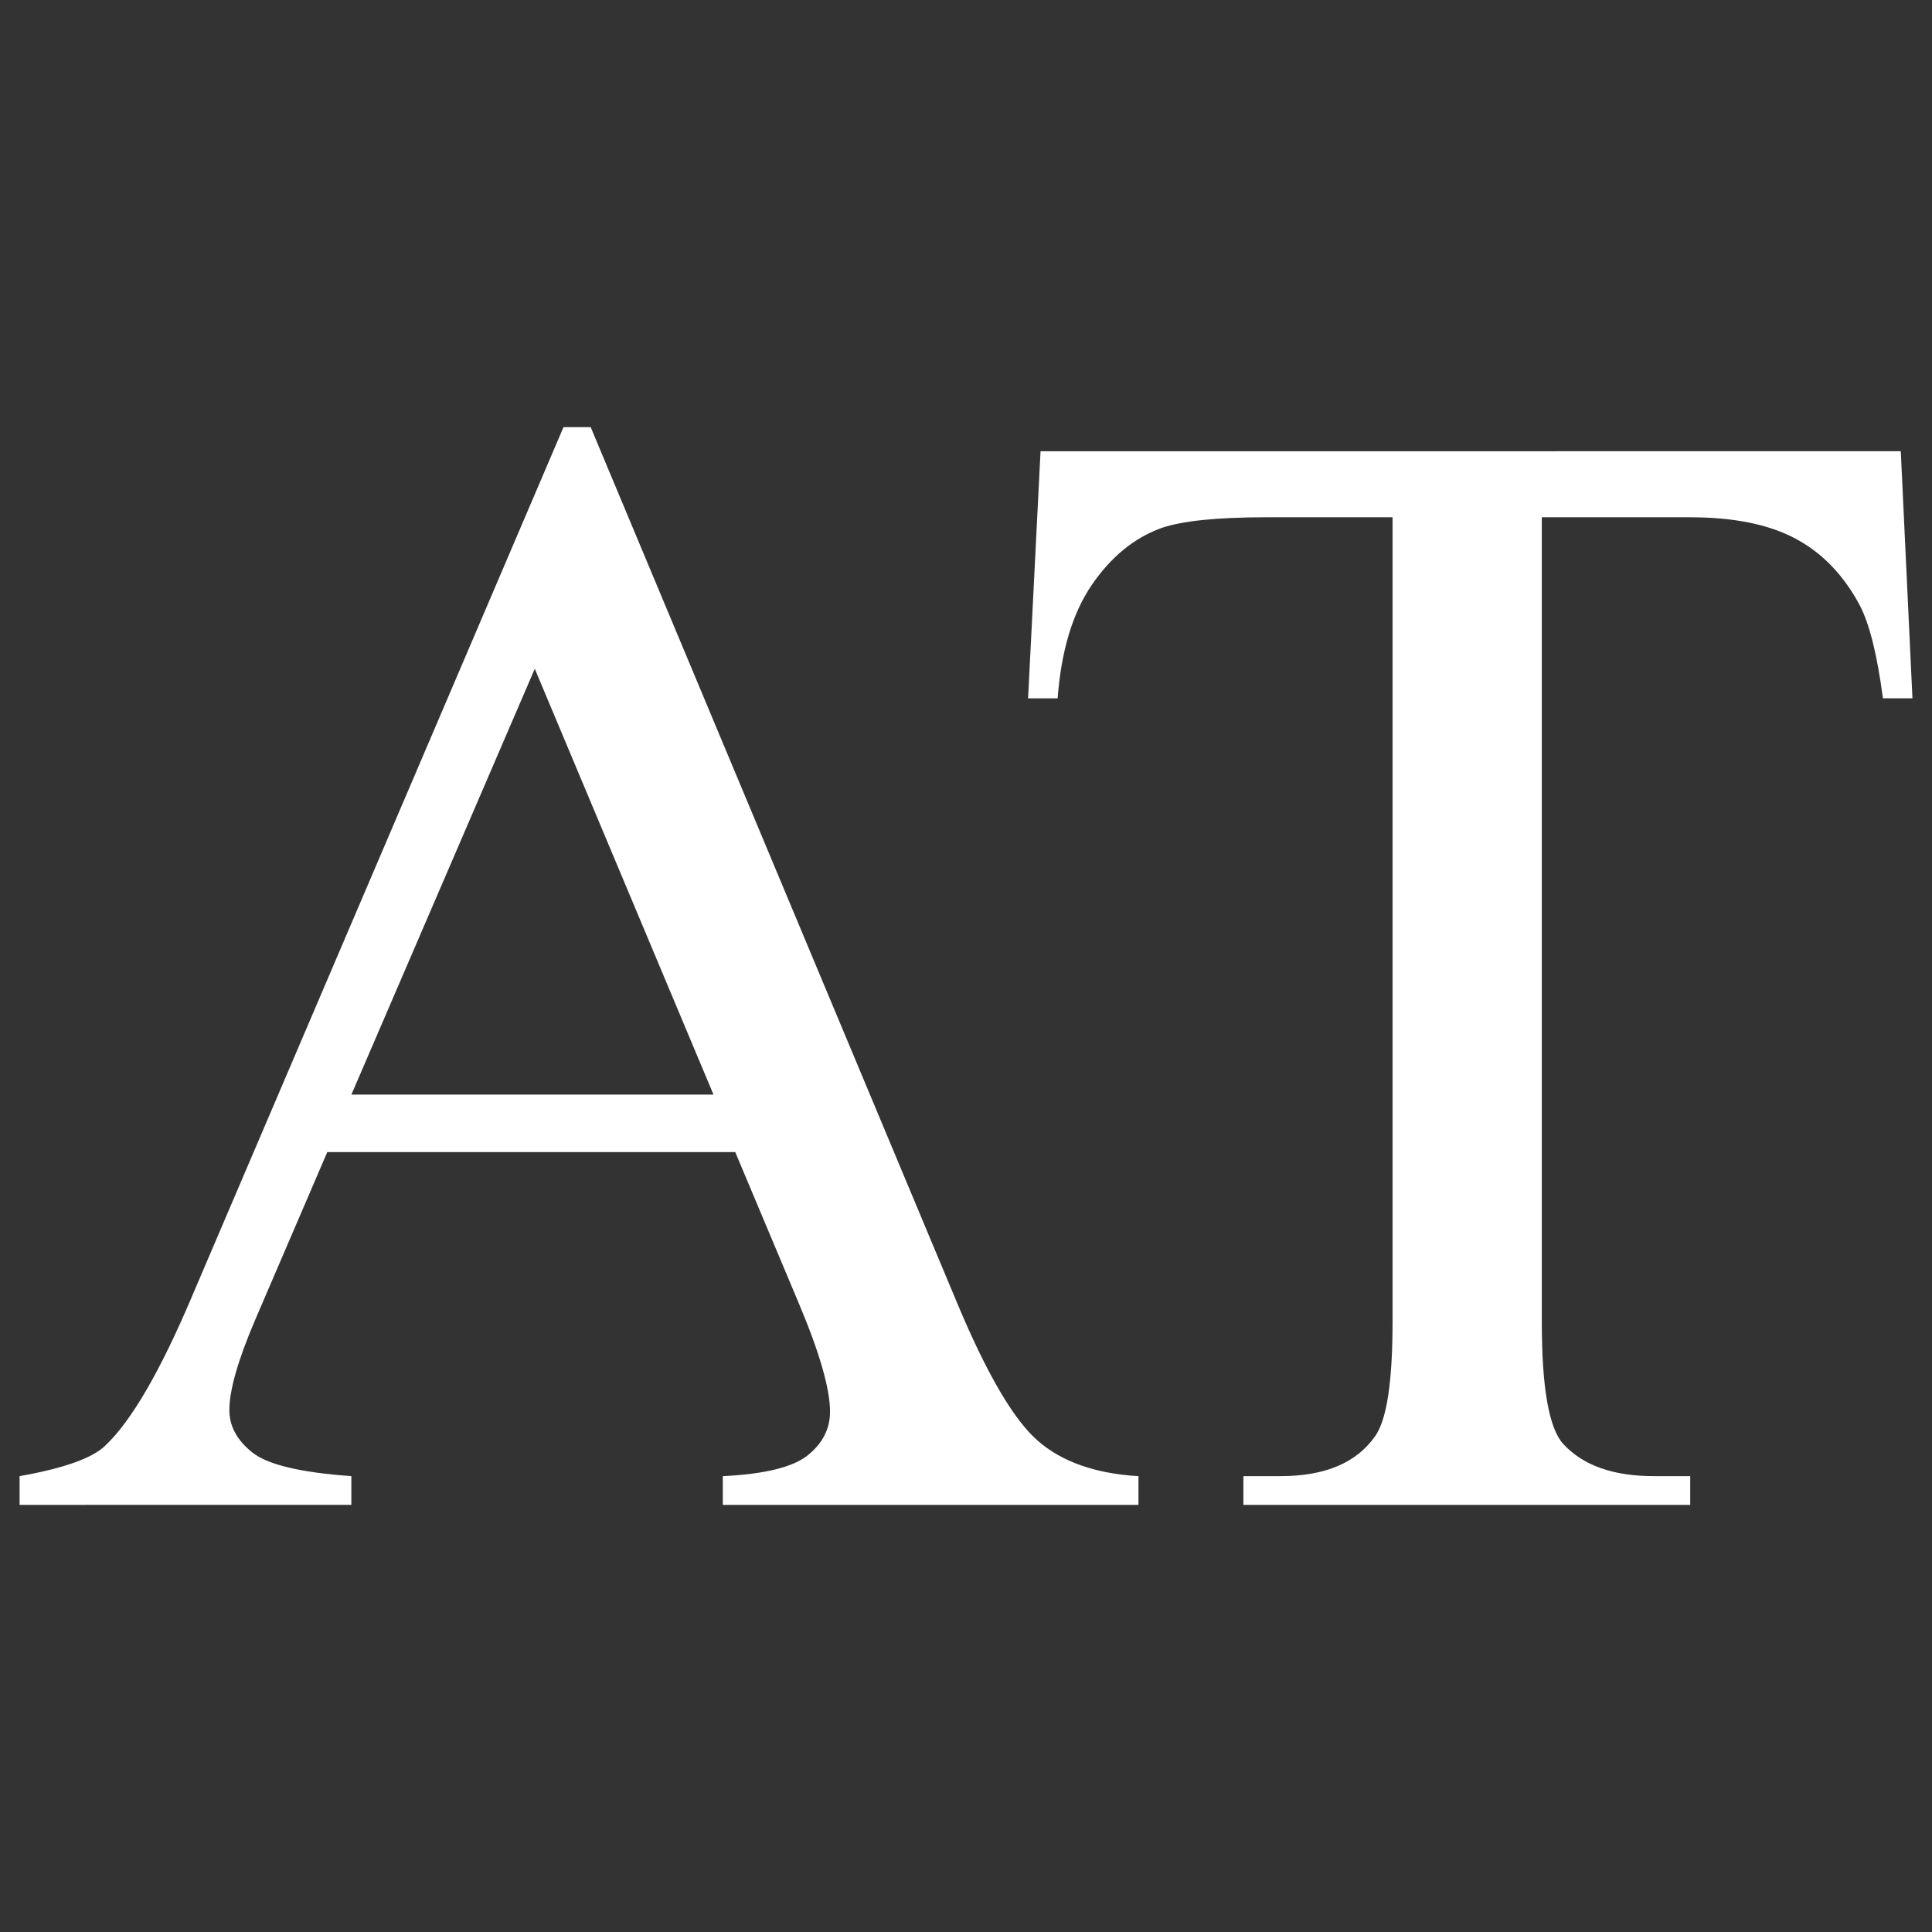 <?xml version="1.0" encoding="utf-8"?>
<!-- Generator: Adobe Illustrator 17.1.0, SVG Export Plug-In . SVG Version: 6.00 Build 0)  -->
<!DOCTYPE svg PUBLIC "-//W3C//DTD SVG 1.1//EN" "http://www.w3.org/Graphics/SVG/1.1/DTD/svg11.dtd">
<svg version="1.1" id="Layer_1" xmlns="http://www.w3.org/2000/svg" xmlns:xlink="http://www.w3.org/1999/xlink" x="0px" y="0px"
	 viewBox="0 0 50 50" enable-background="new 0 0 50 50" xml:space="preserve">
<rect x="0" y="0" width="50" height="50" fill="#333333" stroke="none"/>
<g>
	<path fill="#FFFFFF" d="M19.028,29.816H8.47L6.62,34.12c-0.456,1.06-0.684,1.85-0.684,2.373c0,0.416,0.198,0.781,0.593,1.096
		c0.395,0.316,1.25,0.52,2.564,0.613v0.744H0.507v-0.744c1.139-0.201,1.877-0.463,2.212-0.784c0.684-0.644,1.441-1.951,2.272-3.921
		l9.592-22.442h0.704l9.491,22.684c0.764,1.824,1.458,3.006,2.081,3.549s1.492,0.849,2.604,0.915v0.744H18.706v-0.744
		c1.086-0.053,1.82-0.234,2.202-0.543c0.382-0.308,0.573-0.684,0.573-1.126c0-0.589-0.267-1.521-0.804-2.795L19.028,29.816z
		 M18.465,28.328l-4.625-11.02l-4.746,11.02H18.465z"/>
	<path fill="#FFFFFF" d="M49.192,11.677l0.302,6.395h-0.764c-0.148-1.126-0.349-1.931-0.603-2.413
		c-0.415-0.777-0.968-1.35-1.659-1.719c-0.691-0.369-1.599-0.553-2.725-0.553h-3.841V34.22c0,1.676,0.181,2.722,0.543,3.137
		c0.51,0.563,1.294,0.845,2.353,0.845h0.945v0.744H32.179v-0.744h0.965c1.153,0,1.971-0.348,2.453-1.046
		c0.295-0.428,0.442-1.408,0.442-2.936V13.387h-3.278c-1.274,0-2.179,0.094-2.715,0.282c-0.697,0.255-1.294,0.744-1.79,1.468
		c-0.496,0.724-0.791,1.703-0.885,2.936h-0.764l0.322-6.395H49.192z"/>
</g>
</svg>

